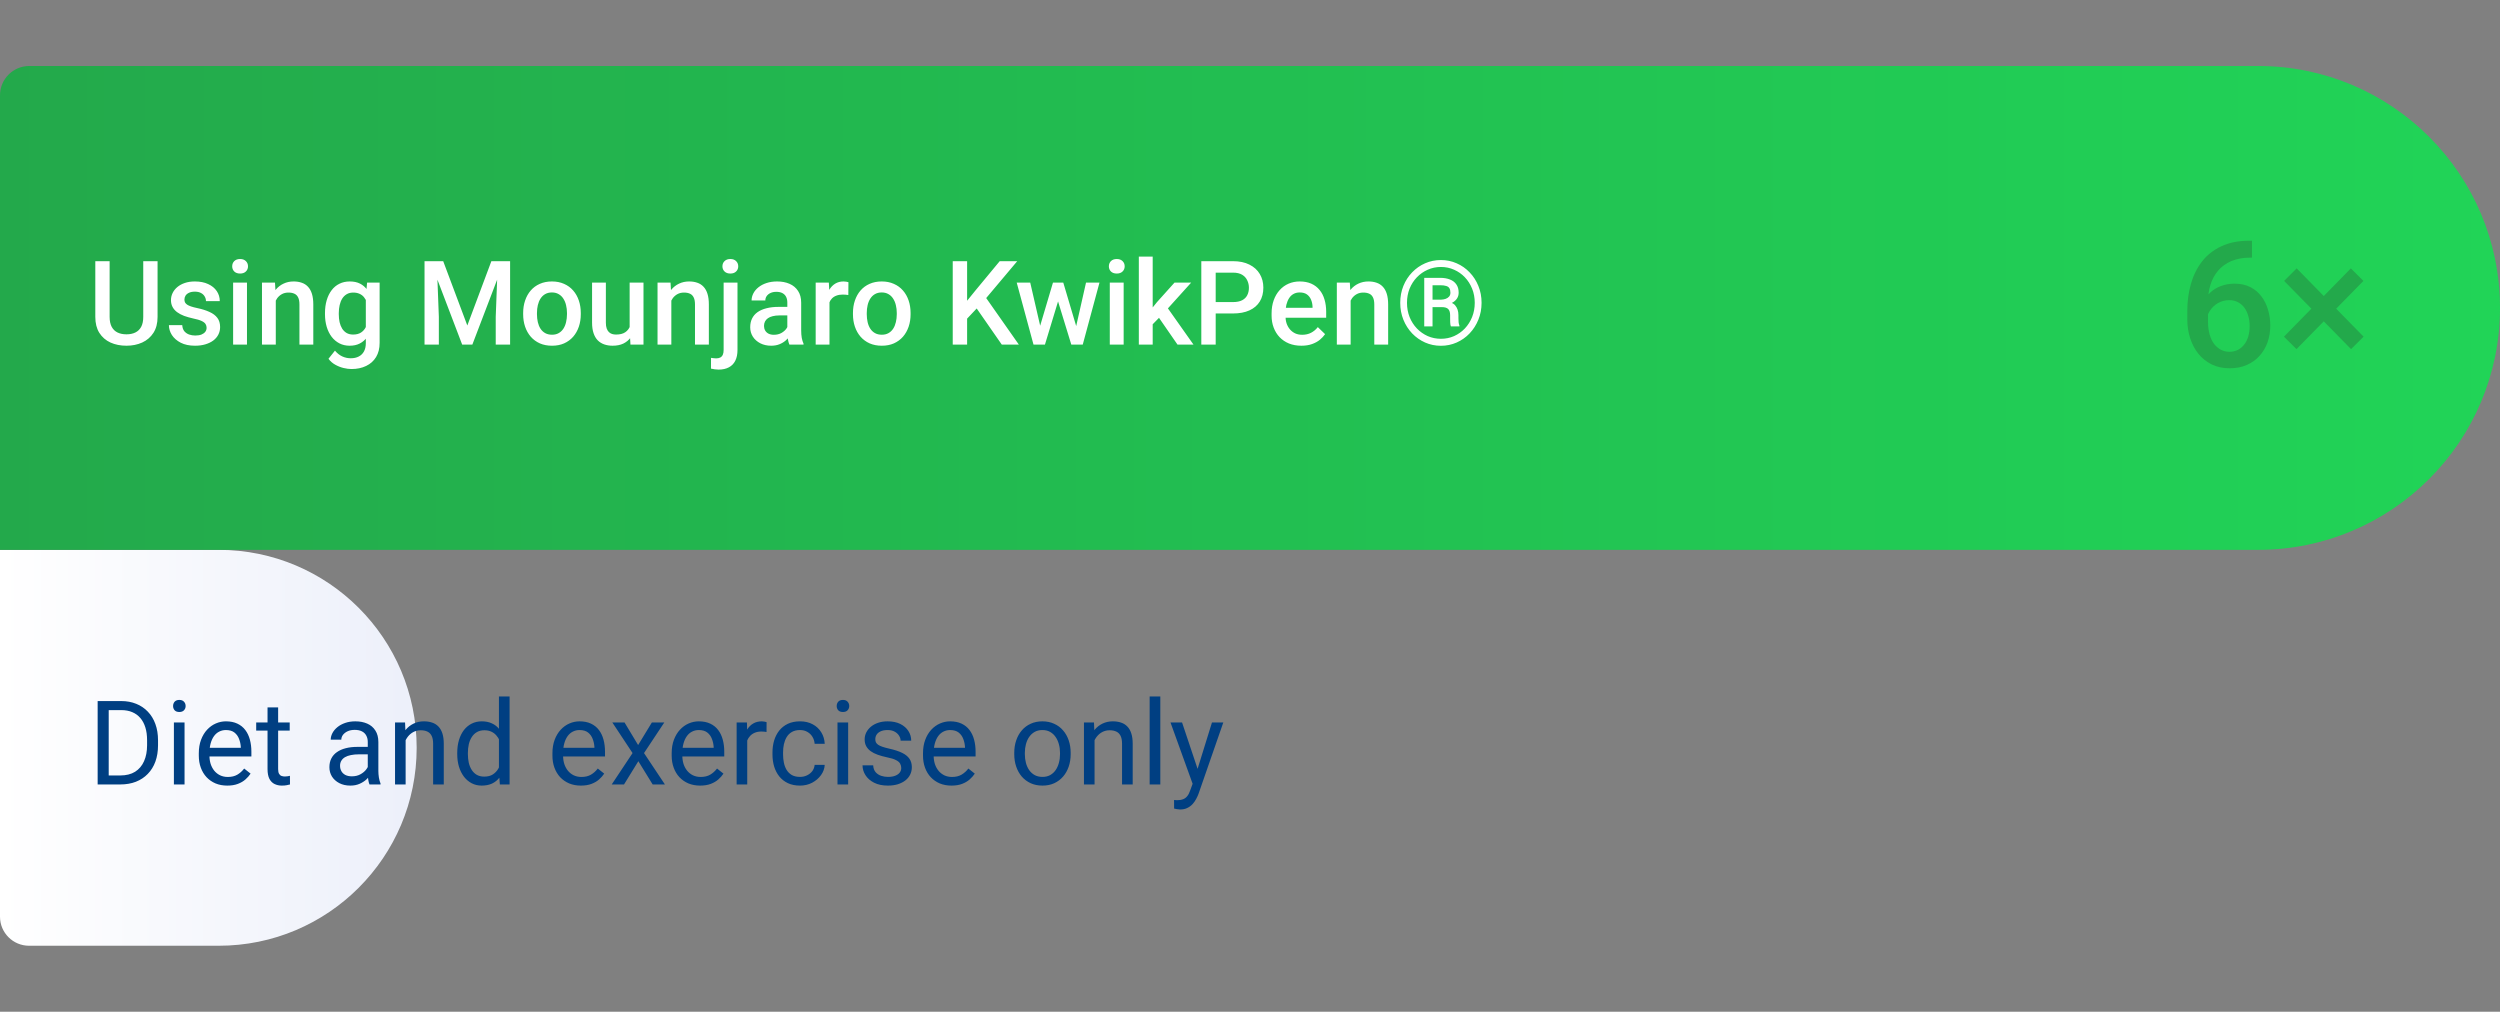 <svg width="341" height="138" viewBox="0 0 341 138" fill="none" xmlns="http://www.w3.org/2000/svg">
<rect x="0" y="0" width="341" height="138" fill="#808080" stroke="none"/>
<path d="M0 75H29.833C44.745 75 56.833 87.088 56.833 102C56.833 116.912 44.745 129 29.833 129H3.965C1.775 129 0 127.225 0 125.035V75Z" fill="url(#paint0_linear_4949_28195)"/>
<path d="M16.398 107H14.023L14.039 105.773H16.398C17.211 105.773 17.888 105.604 18.43 105.266C18.971 104.922 19.378 104.443 19.648 103.828C19.924 103.208 20.062 102.484 20.062 101.656V100.961C20.062 100.31 19.984 99.732 19.828 99.227C19.672 98.716 19.443 98.287 19.141 97.938C18.838 97.583 18.469 97.315 18.031 97.133C17.599 96.951 17.102 96.859 16.539 96.859H13.977V95.625H16.539C17.284 95.625 17.963 95.75 18.578 96C19.193 96.245 19.721 96.602 20.164 97.07C20.612 97.534 20.956 98.096 21.195 98.758C21.435 99.414 21.555 100.154 21.555 100.977V101.656C21.555 102.479 21.435 103.221 21.195 103.883C20.956 104.539 20.609 105.099 20.156 105.562C19.708 106.026 19.167 106.383 18.531 106.633C17.901 106.878 17.19 107 16.398 107ZM14.828 95.625V107H13.32V95.625H14.828ZM25.172 98.547V107H23.719V98.547H25.172ZM23.609 96.305C23.609 96.07 23.68 95.872 23.82 95.711C23.966 95.549 24.18 95.469 24.461 95.469C24.737 95.469 24.948 95.549 25.094 95.711C25.245 95.872 25.32 96.07 25.32 96.305C25.32 96.529 25.245 96.721 25.094 96.883C24.948 97.039 24.737 97.117 24.461 97.117C24.18 97.117 23.966 97.039 23.82 96.883C23.68 96.721 23.609 96.529 23.609 96.305ZM31 107.156C30.412 107.156 29.878 107.057 29.398 106.859C28.924 106.656 28.516 106.372 28.172 106.008C27.833 105.643 27.573 105.211 27.391 104.711C27.208 104.211 27.117 103.664 27.117 103.07V102.742C27.117 102.055 27.219 101.443 27.422 100.906C27.625 100.365 27.901 99.906 28.25 99.531C28.599 99.156 28.995 98.872 29.438 98.68C29.88 98.487 30.338 98.391 30.812 98.391C31.417 98.391 31.938 98.495 32.375 98.703C32.818 98.912 33.18 99.203 33.461 99.578C33.742 99.948 33.95 100.385 34.086 100.891C34.221 101.391 34.289 101.938 34.289 102.531V103.18H27.977V102H32.844V101.891C32.823 101.516 32.745 101.151 32.609 100.797C32.479 100.443 32.271 100.151 31.984 99.922C31.698 99.693 31.307 99.578 30.812 99.578C30.484 99.578 30.182 99.648 29.906 99.789C29.63 99.924 29.393 100.128 29.195 100.398C28.997 100.669 28.844 101 28.734 101.391C28.625 101.781 28.57 102.232 28.57 102.742V103.07C28.57 103.471 28.625 103.849 28.734 104.203C28.849 104.552 29.013 104.859 29.227 105.125C29.445 105.391 29.708 105.599 30.016 105.75C30.328 105.901 30.682 105.977 31.078 105.977C31.588 105.977 32.021 105.872 32.375 105.664C32.729 105.456 33.039 105.177 33.305 104.828L34.18 105.523C33.997 105.799 33.766 106.062 33.484 106.312C33.203 106.562 32.857 106.766 32.445 106.922C32.039 107.078 31.557 107.156 31 107.156ZM39.516 98.547V99.656H34.945V98.547H39.516ZM36.492 96.492H37.938V104.906C37.938 105.193 37.982 105.409 38.07 105.555C38.159 105.701 38.273 105.797 38.414 105.844C38.555 105.891 38.706 105.914 38.867 105.914C38.987 105.914 39.112 105.904 39.242 105.883C39.378 105.857 39.479 105.836 39.547 105.82L39.555 107C39.44 107.036 39.289 107.07 39.102 107.102C38.919 107.138 38.698 107.156 38.438 107.156C38.083 107.156 37.758 107.086 37.461 106.945C37.164 106.805 36.927 106.57 36.75 106.242C36.578 105.909 36.492 105.461 36.492 104.898V96.492ZM50.164 105.555V101.203C50.164 100.87 50.096 100.581 49.961 100.336C49.831 100.086 49.633 99.893 49.367 99.758C49.102 99.622 48.773 99.555 48.383 99.555C48.018 99.555 47.698 99.617 47.422 99.742C47.151 99.867 46.938 100.031 46.781 100.234C46.63 100.438 46.555 100.656 46.555 100.891H45.109C45.109 100.589 45.188 100.289 45.344 99.992C45.5 99.695 45.724 99.427 46.016 99.188C46.312 98.943 46.667 98.75 47.078 98.609C47.495 98.463 47.958 98.391 48.469 98.391C49.083 98.391 49.625 98.495 50.094 98.703C50.568 98.912 50.938 99.227 51.203 99.648C51.474 100.065 51.609 100.589 51.609 101.219V105.156C51.609 105.438 51.633 105.737 51.68 106.055C51.732 106.372 51.807 106.646 51.906 106.875V107H50.398C50.325 106.833 50.268 106.612 50.227 106.336C50.185 106.055 50.164 105.794 50.164 105.555ZM50.414 101.875L50.43 102.891H48.969C48.557 102.891 48.19 102.924 47.867 102.992C47.544 103.055 47.273 103.151 47.055 103.281C46.836 103.411 46.669 103.576 46.555 103.773C46.44 103.966 46.383 104.193 46.383 104.453C46.383 104.719 46.443 104.961 46.562 105.18C46.682 105.398 46.862 105.573 47.102 105.703C47.346 105.828 47.646 105.891 48 105.891C48.443 105.891 48.833 105.797 49.172 105.609C49.51 105.422 49.779 105.193 49.977 104.922C50.18 104.651 50.289 104.388 50.305 104.133L50.922 104.828C50.885 105.047 50.786 105.289 50.625 105.555C50.464 105.82 50.247 106.076 49.977 106.32C49.711 106.56 49.393 106.76 49.023 106.922C48.659 107.078 48.247 107.156 47.789 107.156C47.216 107.156 46.714 107.044 46.281 106.82C45.854 106.596 45.521 106.297 45.281 105.922C45.047 105.542 44.93 105.117 44.93 104.648C44.93 104.195 45.018 103.797 45.195 103.453C45.372 103.104 45.628 102.815 45.961 102.586C46.294 102.352 46.695 102.174 47.164 102.055C47.633 101.935 48.156 101.875 48.734 101.875H50.414ZM55.328 100.352V107H53.883V98.547H55.25L55.328 100.352ZM54.984 102.453L54.383 102.43C54.388 101.852 54.474 101.318 54.641 100.828C54.807 100.333 55.042 99.904 55.344 99.539C55.646 99.174 56.005 98.893 56.422 98.695C56.844 98.492 57.31 98.391 57.82 98.391C58.237 98.391 58.612 98.448 58.945 98.562C59.279 98.672 59.562 98.849 59.797 99.094C60.036 99.338 60.219 99.656 60.344 100.047C60.469 100.432 60.531 100.904 60.531 101.461V107H59.078V101.445C59.078 101.003 59.013 100.648 58.883 100.383C58.753 100.112 58.562 99.917 58.312 99.797C58.062 99.672 57.755 99.609 57.391 99.609C57.031 99.609 56.703 99.685 56.406 99.836C56.115 99.987 55.862 100.195 55.648 100.461C55.44 100.727 55.276 101.031 55.156 101.375C55.042 101.714 54.984 102.073 54.984 102.453ZM68.055 105.359V95H69.508V107H68.18L68.055 105.359ZM62.367 102.867V102.703C62.367 102.057 62.445 101.471 62.602 100.945C62.763 100.414 62.99 99.958 63.281 99.578C63.578 99.198 63.93 98.906 64.336 98.703C64.747 98.495 65.206 98.391 65.711 98.391C66.242 98.391 66.706 98.484 67.102 98.672C67.503 98.854 67.841 99.122 68.117 99.477C68.398 99.826 68.62 100.247 68.781 100.742C68.943 101.237 69.055 101.797 69.117 102.422V103.141C69.06 103.76 68.948 104.318 68.781 104.812C68.62 105.307 68.398 105.729 68.117 106.078C67.841 106.427 67.503 106.695 67.102 106.883C66.701 107.065 66.232 107.156 65.695 107.156C65.201 107.156 64.747 107.049 64.336 106.836C63.93 106.622 63.578 106.323 63.281 105.938C62.99 105.552 62.763 105.099 62.602 104.578C62.445 104.052 62.367 103.482 62.367 102.867ZM63.82 102.703V102.867C63.82 103.289 63.862 103.685 63.945 104.055C64.034 104.424 64.169 104.75 64.352 105.031C64.534 105.312 64.766 105.534 65.047 105.695C65.328 105.852 65.664 105.93 66.055 105.93C66.534 105.93 66.927 105.828 67.234 105.625C67.547 105.422 67.797 105.154 67.984 104.82C68.172 104.487 68.318 104.125 68.422 103.734V101.852C68.359 101.565 68.268 101.289 68.148 101.023C68.034 100.753 67.883 100.513 67.695 100.305C67.513 100.091 67.287 99.922 67.016 99.797C66.75 99.672 66.435 99.609 66.07 99.609C65.674 99.609 65.333 99.693 65.047 99.859C64.766 100.021 64.534 100.245 64.352 100.531C64.169 100.812 64.034 101.141 63.945 101.516C63.862 101.885 63.82 102.281 63.82 102.703ZM79.234 107.156C78.646 107.156 78.112 107.057 77.633 106.859C77.159 106.656 76.75 106.372 76.406 106.008C76.068 105.643 75.807 105.211 75.625 104.711C75.443 104.211 75.352 103.664 75.352 103.07V102.742C75.352 102.055 75.453 101.443 75.656 100.906C75.859 100.365 76.135 99.906 76.484 99.531C76.833 99.156 77.229 98.872 77.672 98.68C78.115 98.487 78.573 98.391 79.047 98.391C79.651 98.391 80.172 98.495 80.609 98.703C81.052 98.912 81.414 99.203 81.695 99.578C81.977 99.948 82.185 100.385 82.32 100.891C82.456 101.391 82.523 101.938 82.523 102.531V103.18H76.211V102H81.078V101.891C81.057 101.516 80.979 101.151 80.844 100.797C80.713 100.443 80.505 100.151 80.219 99.922C79.932 99.693 79.542 99.578 79.047 99.578C78.719 99.578 78.417 99.648 78.141 99.789C77.865 99.924 77.628 100.128 77.43 100.398C77.232 100.669 77.078 101 76.969 101.391C76.859 101.781 76.805 102.232 76.805 102.742V103.07C76.805 103.471 76.859 103.849 76.969 104.203C77.083 104.552 77.247 104.859 77.461 105.125C77.68 105.391 77.943 105.599 78.25 105.75C78.562 105.901 78.917 105.977 79.312 105.977C79.823 105.977 80.255 105.872 80.609 105.664C80.963 105.456 81.273 105.177 81.539 104.828L82.414 105.523C82.232 105.799 82 106.062 81.719 106.312C81.438 106.562 81.091 106.766 80.68 106.922C80.273 107.078 79.792 107.156 79.234 107.156ZM85.188 98.547L87.039 101.625L88.914 98.547H90.609L87.844 102.719L90.695 107H89.023L87.07 103.828L85.117 107H83.438L86.281 102.719L83.523 98.547H85.188ZM95.5 107.156C94.912 107.156 94.378 107.057 93.898 106.859C93.424 106.656 93.016 106.372 92.672 106.008C92.333 105.643 92.073 105.211 91.891 104.711C91.708 104.211 91.617 103.664 91.617 103.07V102.742C91.617 102.055 91.719 101.443 91.922 100.906C92.125 100.365 92.401 99.906 92.75 99.531C93.099 99.156 93.495 98.872 93.938 98.68C94.38 98.487 94.838 98.391 95.312 98.391C95.917 98.391 96.438 98.495 96.875 98.703C97.318 98.912 97.68 99.203 97.961 99.578C98.242 99.948 98.451 100.385 98.586 100.891C98.721 101.391 98.789 101.938 98.789 102.531V103.18H92.477V102H97.344V101.891C97.323 101.516 97.245 101.151 97.109 100.797C96.979 100.443 96.771 100.151 96.484 99.922C96.198 99.693 95.807 99.578 95.312 99.578C94.984 99.578 94.682 99.648 94.406 99.789C94.13 99.924 93.893 100.128 93.695 100.398C93.497 100.669 93.344 101 93.234 101.391C93.125 101.781 93.07 102.232 93.07 102.742V103.07C93.07 103.471 93.125 103.849 93.234 104.203C93.349 104.552 93.513 104.859 93.727 105.125C93.945 105.391 94.208 105.599 94.516 105.75C94.828 105.901 95.182 105.977 95.578 105.977C96.088 105.977 96.521 105.872 96.875 105.664C97.229 105.456 97.539 105.177 97.805 104.828L98.68 105.523C98.497 105.799 98.266 106.062 97.984 106.312C97.703 106.562 97.357 106.766 96.945 106.922C96.539 107.078 96.057 107.156 95.5 107.156ZM101.922 99.875V107H100.477V98.547H101.883L101.922 99.875ZM104.562 98.5L104.555 99.844C104.435 99.818 104.32 99.802 104.211 99.797C104.107 99.787 103.987 99.781 103.852 99.781C103.518 99.781 103.224 99.833 102.969 99.938C102.714 100.042 102.497 100.188 102.32 100.375C102.143 100.562 102.003 100.786 101.898 101.047C101.799 101.302 101.734 101.583 101.703 101.891L101.297 102.125C101.297 101.615 101.346 101.135 101.445 100.688C101.549 100.24 101.708 99.844 101.922 99.5C102.135 99.151 102.406 98.88 102.734 98.688C103.068 98.49 103.464 98.391 103.922 98.391C104.026 98.391 104.146 98.404 104.281 98.43C104.417 98.451 104.51 98.474 104.562 98.5ZM109.125 105.969C109.469 105.969 109.786 105.898 110.078 105.758C110.37 105.617 110.609 105.424 110.797 105.18C110.984 104.93 111.091 104.646 111.117 104.328H112.492C112.466 104.828 112.297 105.294 111.984 105.727C111.677 106.154 111.273 106.5 110.773 106.766C110.273 107.026 109.724 107.156 109.125 107.156C108.49 107.156 107.935 107.044 107.461 106.82C106.992 106.596 106.602 106.289 106.289 105.898C105.982 105.508 105.75 105.06 105.594 104.555C105.443 104.044 105.367 103.505 105.367 102.938V102.609C105.367 102.042 105.443 101.505 105.594 101C105.75 100.49 105.982 100.039 106.289 99.648C106.602 99.258 106.992 98.951 107.461 98.727C107.935 98.503 108.49 98.391 109.125 98.391C109.786 98.391 110.365 98.526 110.859 98.797C111.354 99.062 111.742 99.427 112.023 99.891C112.31 100.349 112.466 100.87 112.492 101.453H111.117C111.091 101.104 110.992 100.789 110.82 100.508C110.654 100.227 110.424 100.003 110.133 99.836C109.846 99.664 109.51 99.578 109.125 99.578C108.682 99.578 108.31 99.667 108.008 99.844C107.711 100.016 107.474 100.25 107.297 100.547C107.125 100.839 107 101.164 106.922 101.523C106.849 101.878 106.812 102.24 106.812 102.609V102.938C106.812 103.307 106.849 103.672 106.922 104.031C106.995 104.391 107.117 104.716 107.289 105.008C107.466 105.299 107.703 105.534 108 105.711C108.302 105.883 108.677 105.969 109.125 105.969ZM115.688 98.547V107H114.234V98.547H115.688ZM114.125 96.305C114.125 96.07 114.195 95.872 114.336 95.711C114.482 95.549 114.695 95.469 114.977 95.469C115.253 95.469 115.464 95.549 115.609 95.711C115.76 95.872 115.836 96.07 115.836 96.305C115.836 96.529 115.76 96.721 115.609 96.883C115.464 97.039 115.253 97.117 114.977 97.117C114.695 97.117 114.482 97.039 114.336 96.883C114.195 96.721 114.125 96.529 114.125 96.305ZM122.93 104.758C122.93 104.549 122.883 104.357 122.789 104.18C122.701 103.997 122.516 103.833 122.234 103.688C121.958 103.536 121.542 103.406 120.984 103.297C120.516 103.198 120.091 103.081 119.711 102.945C119.336 102.81 119.016 102.646 118.75 102.453C118.49 102.26 118.289 102.034 118.148 101.773C118.008 101.513 117.938 101.208 117.938 100.859C117.938 100.526 118.01 100.211 118.156 99.914C118.307 99.617 118.518 99.354 118.789 99.125C119.065 98.896 119.396 98.716 119.781 98.586C120.167 98.456 120.596 98.391 121.07 98.391C121.747 98.391 122.326 98.51 122.805 98.75C123.284 98.99 123.651 99.31 123.906 99.711C124.161 100.107 124.289 100.547 124.289 101.031H122.844C122.844 100.797 122.773 100.57 122.633 100.352C122.497 100.128 122.297 99.943 122.031 99.797C121.771 99.651 121.451 99.578 121.07 99.578C120.669 99.578 120.344 99.641 120.094 99.766C119.849 99.885 119.669 100.039 119.555 100.227C119.445 100.414 119.391 100.612 119.391 100.82C119.391 100.977 119.417 101.117 119.469 101.242C119.526 101.362 119.625 101.474 119.766 101.578C119.906 101.677 120.104 101.771 120.359 101.859C120.615 101.948 120.94 102.036 121.336 102.125C122.029 102.281 122.599 102.469 123.047 102.688C123.495 102.906 123.828 103.174 124.047 103.492C124.266 103.81 124.375 104.195 124.375 104.648C124.375 105.018 124.297 105.357 124.141 105.664C123.99 105.971 123.768 106.237 123.477 106.461C123.19 106.68 122.846 106.852 122.445 106.977C122.049 107.096 121.604 107.156 121.109 107.156C120.365 107.156 119.734 107.023 119.219 106.758C118.703 106.492 118.312 106.148 118.047 105.727C117.781 105.305 117.648 104.859 117.648 104.391H119.102C119.122 104.786 119.237 105.102 119.445 105.336C119.654 105.565 119.909 105.729 120.211 105.828C120.513 105.922 120.812 105.969 121.109 105.969C121.505 105.969 121.836 105.917 122.102 105.812C122.372 105.708 122.578 105.565 122.719 105.383C122.859 105.201 122.93 104.992 122.93 104.758ZM129.781 107.156C129.193 107.156 128.659 107.057 128.18 106.859C127.706 106.656 127.297 106.372 126.953 106.008C126.615 105.643 126.354 105.211 126.172 104.711C125.99 104.211 125.898 103.664 125.898 103.07V102.742C125.898 102.055 126 101.443 126.203 100.906C126.406 100.365 126.682 99.906 127.031 99.531C127.38 99.156 127.776 98.872 128.219 98.68C128.661 98.487 129.12 98.391 129.594 98.391C130.198 98.391 130.719 98.495 131.156 98.703C131.599 98.912 131.961 99.203 132.242 99.578C132.523 99.948 132.732 100.385 132.867 100.891C133.003 101.391 133.07 101.938 133.07 102.531V103.18H126.758V102H131.625V101.891C131.604 101.516 131.526 101.151 131.391 100.797C131.26 100.443 131.052 100.151 130.766 99.922C130.479 99.693 130.089 99.578 129.594 99.578C129.266 99.578 128.964 99.648 128.688 99.789C128.411 99.924 128.174 100.128 127.977 100.398C127.779 100.669 127.625 101 127.516 101.391C127.406 101.781 127.352 102.232 127.352 102.742V103.07C127.352 103.471 127.406 103.849 127.516 104.203C127.63 104.552 127.794 104.859 128.008 105.125C128.227 105.391 128.49 105.599 128.797 105.75C129.109 105.901 129.464 105.977 129.859 105.977C130.37 105.977 130.802 105.872 131.156 105.664C131.51 105.456 131.82 105.177 132.086 104.828L132.961 105.523C132.779 105.799 132.547 106.062 132.266 106.312C131.984 106.562 131.638 106.766 131.227 106.922C130.82 107.078 130.339 107.156 129.781 107.156ZM138.344 102.867V102.688C138.344 102.078 138.432 101.513 138.609 100.992C138.786 100.466 139.042 100.01 139.375 99.625C139.708 99.234 140.112 98.932 140.586 98.719C141.06 98.5 141.591 98.391 142.18 98.391C142.773 98.391 143.307 98.5 143.781 98.719C144.26 98.932 144.667 99.234 145 99.625C145.339 100.01 145.596 100.466 145.773 100.992C145.951 101.513 146.039 102.078 146.039 102.688V102.867C146.039 103.477 145.951 104.042 145.773 104.562C145.596 105.083 145.339 105.539 145 105.93C144.667 106.315 144.263 106.617 143.789 106.836C143.32 107.049 142.789 107.156 142.195 107.156C141.602 107.156 141.068 107.049 140.594 106.836C140.12 106.617 139.714 106.315 139.375 105.93C139.042 105.539 138.786 105.083 138.609 104.562C138.432 104.042 138.344 103.477 138.344 102.867ZM139.789 102.688V102.867C139.789 103.289 139.839 103.688 139.938 104.062C140.036 104.432 140.185 104.76 140.383 105.047C140.586 105.333 140.839 105.56 141.141 105.727C141.443 105.888 141.794 105.969 142.195 105.969C142.591 105.969 142.938 105.888 143.234 105.727C143.536 105.56 143.786 105.333 143.984 105.047C144.182 104.76 144.331 104.432 144.43 104.062C144.534 103.688 144.586 103.289 144.586 102.867V102.688C144.586 102.271 144.534 101.878 144.43 101.508C144.331 101.133 144.18 100.802 143.977 100.516C143.779 100.224 143.529 99.995 143.227 99.828C142.93 99.662 142.581 99.578 142.18 99.578C141.784 99.578 141.435 99.662 141.133 99.828C140.836 99.995 140.586 100.224 140.383 100.516C140.185 100.802 140.036 101.133 139.938 101.508C139.839 101.878 139.789 102.271 139.789 102.688ZM149.297 100.352V107H147.852V98.547H149.219L149.297 100.352ZM148.953 102.453L148.352 102.43C148.357 101.852 148.443 101.318 148.609 100.828C148.776 100.333 149.01 99.904 149.312 99.539C149.615 99.174 149.974 98.893 150.391 98.695C150.812 98.492 151.279 98.391 151.789 98.391C152.206 98.391 152.581 98.448 152.914 98.562C153.247 98.672 153.531 98.849 153.766 99.094C154.005 99.338 154.188 99.656 154.312 100.047C154.438 100.432 154.5 100.904 154.5 101.461V107H153.047V101.445C153.047 101.003 152.982 100.648 152.852 100.383C152.721 100.112 152.531 99.917 152.281 99.797C152.031 99.672 151.724 99.609 151.359 99.609C151 99.609 150.672 99.685 150.375 99.836C150.083 99.987 149.831 100.195 149.617 100.461C149.409 100.727 149.245 101.031 149.125 101.375C149.01 101.714 148.953 102.073 148.953 102.453ZM158.266 95V107H156.812V95H158.266ZM162.961 106.125L165.312 98.547H166.859L163.469 108.305C163.391 108.513 163.286 108.737 163.156 108.977C163.031 109.221 162.87 109.453 162.672 109.672C162.474 109.891 162.234 110.068 161.953 110.203C161.677 110.344 161.346 110.414 160.961 110.414C160.846 110.414 160.701 110.398 160.523 110.367C160.346 110.336 160.221 110.31 160.148 110.289L160.141 109.117C160.182 109.122 160.247 109.128 160.336 109.133C160.43 109.143 160.495 109.148 160.531 109.148C160.859 109.148 161.138 109.104 161.367 109.016C161.596 108.932 161.789 108.789 161.945 108.586C162.107 108.388 162.245 108.115 162.359 107.766L162.961 106.125ZM161.234 98.547L163.43 105.109L163.805 106.633L162.766 107.164L159.656 98.547H161.234Z" fill="#003F82"/>
<path d="M0 13C0 10.791 1.791 9 4 9H308C326.225 9 341 23.775 341 42C341 60.225 326.225 75 308 75H0V13Z" fill="url(#paint1_linear_4949_28195)"/>
<path d="M19.539 35.625H21.492V43.227C21.492 44.091 21.305 44.815 20.93 45.398C20.555 45.982 20.044 46.422 19.398 46.719C18.758 47.01 18.042 47.156 17.25 47.156C16.432 47.156 15.703 47.01 15.062 46.719C14.422 46.422 13.917 45.982 13.547 45.398C13.182 44.815 13 44.091 13 43.227V35.625H14.953V43.227C14.953 43.773 15.047 44.224 15.234 44.578C15.422 44.927 15.688 45.185 16.031 45.352C16.375 45.518 16.781 45.602 17.25 45.602C17.719 45.602 18.122 45.518 18.461 45.352C18.805 45.185 19.07 44.927 19.258 44.578C19.445 44.224 19.539 43.773 19.539 43.227V35.625ZM28.18 44.711C28.18 44.523 28.133 44.354 28.039 44.203C27.945 44.047 27.766 43.906 27.5 43.781C27.24 43.656 26.854 43.542 26.344 43.438C25.896 43.339 25.484 43.221 25.109 43.086C24.74 42.945 24.422 42.776 24.156 42.578C23.891 42.38 23.685 42.146 23.539 41.875C23.393 41.604 23.32 41.292 23.32 40.938C23.32 40.594 23.396 40.268 23.547 39.961C23.698 39.654 23.914 39.383 24.195 39.148C24.477 38.914 24.818 38.729 25.219 38.594C25.625 38.458 26.078 38.391 26.578 38.391C27.287 38.391 27.893 38.51 28.398 38.75C28.909 38.984 29.299 39.305 29.57 39.711C29.841 40.112 29.977 40.565 29.977 41.07H28.094C28.094 40.846 28.037 40.638 27.922 40.445C27.812 40.247 27.646 40.089 27.422 39.969C27.198 39.844 26.917 39.781 26.578 39.781C26.255 39.781 25.987 39.833 25.773 39.938C25.565 40.036 25.409 40.167 25.305 40.328C25.206 40.49 25.156 40.667 25.156 40.859C25.156 41 25.182 41.128 25.234 41.242C25.292 41.352 25.385 41.453 25.516 41.547C25.646 41.635 25.823 41.719 26.047 41.797C26.276 41.875 26.562 41.95 26.906 42.023C27.552 42.159 28.107 42.333 28.57 42.547C29.039 42.755 29.398 43.026 29.648 43.359C29.898 43.688 30.023 44.104 30.023 44.609C30.023 44.984 29.943 45.328 29.781 45.641C29.625 45.948 29.396 46.216 29.094 46.445C28.792 46.669 28.43 46.844 28.008 46.969C27.591 47.094 27.122 47.156 26.602 47.156C25.836 47.156 25.188 47.021 24.656 46.75C24.125 46.474 23.721 46.122 23.445 45.695C23.174 45.263 23.039 44.815 23.039 44.352H24.859C24.88 44.7 24.977 44.979 25.148 45.188C25.326 45.391 25.544 45.539 25.805 45.633C26.07 45.721 26.344 45.766 26.625 45.766C26.963 45.766 27.247 45.721 27.477 45.633C27.706 45.539 27.88 45.414 28 45.258C28.12 45.096 28.18 44.914 28.18 44.711ZM33.688 38.547V47H31.797V38.547H33.688ZM31.672 36.328C31.672 36.042 31.766 35.805 31.953 35.617C32.146 35.425 32.411 35.328 32.75 35.328C33.083 35.328 33.346 35.425 33.539 35.617C33.732 35.805 33.828 36.042 33.828 36.328C33.828 36.609 33.732 36.844 33.539 37.031C33.346 37.219 33.083 37.312 32.75 37.312C32.411 37.312 32.146 37.219 31.953 37.031C31.766 36.844 31.672 36.609 31.672 36.328ZM37.617 40.352V47H35.734V38.547H37.508L37.617 40.352ZM37.281 42.461L36.672 42.453C36.677 41.854 36.76 41.305 36.922 40.805C37.089 40.305 37.318 39.875 37.609 39.516C37.906 39.156 38.26 38.88 38.672 38.688C39.083 38.49 39.542 38.391 40.047 38.391C40.453 38.391 40.82 38.448 41.148 38.562C41.482 38.672 41.766 38.852 42 39.102C42.24 39.352 42.422 39.677 42.547 40.078C42.672 40.474 42.734 40.961 42.734 41.539V47H40.844V41.531C40.844 41.125 40.784 40.805 40.664 40.57C40.55 40.331 40.38 40.161 40.156 40.062C39.938 39.958 39.664 39.906 39.336 39.906C39.013 39.906 38.724 39.974 38.469 40.109C38.214 40.245 37.997 40.43 37.82 40.664C37.648 40.898 37.516 41.169 37.422 41.477C37.328 41.784 37.281 42.112 37.281 42.461ZM50.07 38.547H51.781V46.766C51.781 47.526 51.62 48.172 51.297 48.703C50.974 49.234 50.523 49.638 49.945 49.914C49.367 50.195 48.698 50.336 47.938 50.336C47.615 50.336 47.255 50.289 46.859 50.195C46.469 50.102 46.089 49.95 45.719 49.742C45.354 49.539 45.05 49.271 44.805 48.938L45.688 47.828C45.99 48.188 46.323 48.45 46.688 48.617C47.052 48.784 47.435 48.867 47.836 48.867C48.268 48.867 48.635 48.786 48.938 48.625C49.245 48.469 49.482 48.237 49.648 47.93C49.815 47.622 49.898 47.247 49.898 46.805V40.461L50.07 38.547ZM44.328 42.867V42.703C44.328 42.062 44.406 41.479 44.562 40.953C44.719 40.422 44.943 39.966 45.234 39.586C45.526 39.2 45.88 38.906 46.297 38.703C46.714 38.495 47.185 38.391 47.711 38.391C48.258 38.391 48.724 38.49 49.109 38.688C49.5 38.885 49.825 39.169 50.086 39.539C50.346 39.904 50.55 40.341 50.695 40.852C50.846 41.357 50.958 41.919 51.031 42.539V43.062C50.964 43.667 50.849 44.219 50.688 44.719C50.526 45.219 50.312 45.651 50.047 46.016C49.781 46.38 49.453 46.661 49.062 46.859C48.677 47.057 48.221 47.156 47.695 47.156C47.18 47.156 46.714 47.05 46.297 46.836C45.885 46.622 45.531 46.323 45.234 45.938C44.943 45.552 44.719 45.099 44.562 44.578C44.406 44.052 44.328 43.482 44.328 42.867ZM46.211 42.703V42.867C46.211 43.253 46.247 43.612 46.32 43.945C46.398 44.279 46.516 44.573 46.672 44.828C46.833 45.078 47.036 45.276 47.281 45.422C47.531 45.562 47.825 45.633 48.164 45.633C48.607 45.633 48.969 45.539 49.25 45.352C49.536 45.164 49.755 44.911 49.906 44.594C50.062 44.271 50.172 43.911 50.234 43.516V42.102C50.203 41.794 50.138 41.508 50.039 41.242C49.945 40.977 49.818 40.745 49.656 40.547C49.495 40.344 49.292 40.188 49.047 40.078C48.802 39.964 48.513 39.906 48.18 39.906C47.841 39.906 47.547 39.979 47.297 40.125C47.047 40.271 46.841 40.471 46.68 40.727C46.523 40.982 46.406 41.279 46.328 41.617C46.25 41.956 46.211 42.318 46.211 42.703ZM58.703 35.625H60.453L63.742 44.398L67.023 35.625H68.773L64.43 47H63.039L58.703 35.625ZM57.906 35.625H59.57L59.859 43.219V47H57.906V35.625ZM67.906 35.625H69.578V47H67.617V43.219L67.906 35.625ZM71.359 42.867V42.688C71.359 42.078 71.448 41.513 71.625 40.992C71.802 40.466 72.057 40.01 72.391 39.625C72.729 39.234 73.141 38.932 73.625 38.719C74.115 38.5 74.667 38.391 75.281 38.391C75.901 38.391 76.453 38.5 76.938 38.719C77.427 38.932 77.841 39.234 78.18 39.625C78.518 40.01 78.776 40.466 78.953 40.992C79.13 41.513 79.219 42.078 79.219 42.688V42.867C79.219 43.477 79.13 44.042 78.953 44.562C78.776 45.083 78.518 45.539 78.18 45.93C77.841 46.315 77.43 46.617 76.945 46.836C76.461 47.05 75.912 47.156 75.297 47.156C74.677 47.156 74.122 47.05 73.633 46.836C73.148 46.617 72.737 46.315 72.398 45.93C72.06 45.539 71.802 45.083 71.625 44.562C71.448 44.042 71.359 43.477 71.359 42.867ZM73.242 42.688V42.867C73.242 43.247 73.281 43.607 73.359 43.945C73.438 44.284 73.56 44.581 73.727 44.836C73.893 45.091 74.107 45.292 74.367 45.438C74.628 45.583 74.938 45.656 75.297 45.656C75.646 45.656 75.948 45.583 76.203 45.438C76.463 45.292 76.677 45.091 76.844 44.836C77.01 44.581 77.133 44.284 77.211 43.945C77.294 43.607 77.336 43.247 77.336 42.867V42.688C77.336 42.312 77.294 41.958 77.211 41.625C77.133 41.286 77.008 40.987 76.836 40.727C76.669 40.466 76.456 40.263 76.195 40.117C75.94 39.966 75.635 39.891 75.281 39.891C74.927 39.891 74.62 39.966 74.359 40.117C74.104 40.263 73.893 40.466 73.727 40.727C73.56 40.987 73.438 41.286 73.359 41.625C73.281 41.958 73.242 42.312 73.242 42.688ZM85.883 45.008V38.547H87.773V47H85.992L85.883 45.008ZM86.148 43.25L86.781 43.234C86.781 43.802 86.719 44.325 86.594 44.805C86.469 45.279 86.276 45.693 86.016 46.047C85.755 46.396 85.422 46.669 85.016 46.867C84.609 47.06 84.122 47.156 83.555 47.156C83.143 47.156 82.766 47.096 82.422 46.977C82.078 46.857 81.781 46.672 81.531 46.422C81.287 46.172 81.096 45.846 80.961 45.445C80.826 45.044 80.758 44.565 80.758 44.008V38.547H82.641V44.023C82.641 44.331 82.677 44.589 82.75 44.797C82.823 45 82.922 45.164 83.047 45.289C83.172 45.414 83.318 45.503 83.484 45.555C83.651 45.607 83.828 45.633 84.016 45.633C84.552 45.633 84.974 45.529 85.281 45.32C85.594 45.107 85.815 44.82 85.945 44.461C86.081 44.102 86.148 43.698 86.148 43.25ZM91.57 40.352V47H89.688V38.547H91.461L91.57 40.352ZM91.234 42.461L90.625 42.453C90.63 41.854 90.713 41.305 90.875 40.805C91.042 40.305 91.271 39.875 91.562 39.516C91.859 39.156 92.213 38.88 92.625 38.688C93.037 38.49 93.495 38.391 94 38.391C94.406 38.391 94.773 38.448 95.102 38.562C95.435 38.672 95.719 38.852 95.953 39.102C96.193 39.352 96.375 39.677 96.5 40.078C96.625 40.474 96.688 40.961 96.688 41.539V47H94.797V41.531C94.797 41.125 94.737 40.805 94.617 40.57C94.503 40.331 94.333 40.161 94.109 40.062C93.891 39.958 93.617 39.906 93.289 39.906C92.966 39.906 92.677 39.974 92.422 40.109C92.167 40.245 91.951 40.43 91.773 40.664C91.602 40.898 91.469 41.169 91.375 41.477C91.281 41.784 91.234 42.112 91.234 42.461ZM98.703 38.547H100.594V47.734C100.594 48.312 100.495 48.8 100.297 49.195C100.099 49.596 99.807 49.898 99.422 50.102C99.037 50.31 98.565 50.414 98.008 50.414C97.841 50.414 97.669 50.401 97.492 50.375C97.31 50.354 97.138 50.323 96.977 50.281L96.984 48.812C97.094 48.833 97.211 48.849 97.336 48.859C97.456 48.875 97.57 48.883 97.68 48.883C97.904 48.883 98.091 48.844 98.242 48.766C98.393 48.688 98.508 48.565 98.586 48.398C98.664 48.232 98.703 48.01 98.703 47.734V38.547ZM98.539 36.328C98.539 36.042 98.635 35.805 98.828 35.617C99.021 35.425 99.284 35.328 99.617 35.328C99.956 35.328 100.219 35.425 100.406 35.617C100.599 35.805 100.695 36.042 100.695 36.328C100.695 36.609 100.599 36.844 100.406 37.031C100.219 37.219 99.956 37.312 99.617 37.312C99.284 37.312 99.021 37.219 98.828 37.031C98.635 36.844 98.539 36.609 98.539 36.328ZM107.391 45.305V41.273C107.391 40.971 107.336 40.711 107.227 40.492C107.117 40.273 106.951 40.104 106.727 39.984C106.508 39.865 106.232 39.805 105.898 39.805C105.591 39.805 105.326 39.857 105.102 39.961C104.878 40.065 104.703 40.206 104.578 40.383C104.453 40.56 104.391 40.76 104.391 40.984H102.516C102.516 40.651 102.596 40.328 102.758 40.016C102.919 39.703 103.154 39.425 103.461 39.18C103.768 38.935 104.135 38.742 104.562 38.602C104.99 38.461 105.469 38.391 106 38.391C106.635 38.391 107.198 38.497 107.688 38.711C108.182 38.925 108.57 39.247 108.852 39.68C109.138 40.107 109.281 40.643 109.281 41.289V45.047C109.281 45.432 109.307 45.779 109.359 46.086C109.417 46.388 109.497 46.651 109.602 46.875V47H107.672C107.583 46.797 107.513 46.539 107.461 46.227C107.414 45.909 107.391 45.602 107.391 45.305ZM107.664 41.859L107.68 43.023H106.328C105.979 43.023 105.672 43.057 105.406 43.125C105.141 43.188 104.919 43.281 104.742 43.406C104.565 43.531 104.432 43.682 104.344 43.859C104.255 44.036 104.211 44.237 104.211 44.461C104.211 44.685 104.263 44.891 104.367 45.078C104.471 45.26 104.622 45.404 104.82 45.508C105.023 45.612 105.268 45.664 105.555 45.664C105.94 45.664 106.276 45.586 106.562 45.43C106.854 45.268 107.083 45.073 107.25 44.844C107.417 44.609 107.505 44.388 107.516 44.18L108.125 45.016C108.062 45.229 107.956 45.458 107.805 45.703C107.654 45.948 107.456 46.182 107.211 46.406C106.971 46.625 106.682 46.805 106.344 46.945C106.01 47.086 105.625 47.156 105.188 47.156C104.635 47.156 104.143 47.047 103.711 46.828C103.279 46.604 102.94 46.305 102.695 45.93C102.451 45.55 102.328 45.12 102.328 44.641C102.328 44.193 102.411 43.797 102.578 43.453C102.75 43.104 103 42.812 103.328 42.578C103.661 42.344 104.068 42.167 104.547 42.047C105.026 41.922 105.573 41.859 106.188 41.859H107.664ZM113.141 40.156V47H111.258V38.547H113.055L113.141 40.156ZM115.727 38.492L115.711 40.242C115.596 40.221 115.471 40.206 115.336 40.195C115.206 40.185 115.076 40.18 114.945 40.18C114.622 40.18 114.339 40.227 114.094 40.32C113.849 40.409 113.643 40.539 113.477 40.711C113.315 40.878 113.19 41.081 113.102 41.32C113.013 41.56 112.961 41.828 112.945 42.125L112.516 42.156C112.516 41.625 112.568 41.133 112.672 40.68C112.776 40.227 112.932 39.828 113.141 39.484C113.354 39.141 113.62 38.872 113.938 38.68C114.26 38.487 114.633 38.391 115.055 38.391C115.169 38.391 115.292 38.401 115.422 38.422C115.557 38.443 115.659 38.466 115.727 38.492ZM116.344 42.867V42.688C116.344 42.078 116.432 41.513 116.609 40.992C116.786 40.466 117.042 40.01 117.375 39.625C117.714 39.234 118.125 38.932 118.609 38.719C119.099 38.5 119.651 38.391 120.266 38.391C120.885 38.391 121.438 38.5 121.922 38.719C122.411 38.932 122.826 39.234 123.164 39.625C123.503 40.01 123.76 40.466 123.938 40.992C124.115 41.513 124.203 42.078 124.203 42.688V42.867C124.203 43.477 124.115 44.042 123.938 44.562C123.76 45.083 123.503 45.539 123.164 45.93C122.826 46.315 122.414 46.617 121.93 46.836C121.445 47.05 120.896 47.156 120.281 47.156C119.661 47.156 119.107 47.05 118.617 46.836C118.133 46.617 117.721 46.315 117.383 45.93C117.044 45.539 116.786 45.083 116.609 44.562C116.432 44.042 116.344 43.477 116.344 42.867ZM118.227 42.688V42.867C118.227 43.247 118.266 43.607 118.344 43.945C118.422 44.284 118.544 44.581 118.711 44.836C118.878 45.091 119.091 45.292 119.352 45.438C119.612 45.583 119.922 45.656 120.281 45.656C120.63 45.656 120.932 45.583 121.188 45.438C121.448 45.292 121.661 45.091 121.828 44.836C121.995 44.581 122.117 44.284 122.195 43.945C122.279 43.607 122.32 43.247 122.32 42.867V42.688C122.32 42.312 122.279 41.958 122.195 41.625C122.117 41.286 121.992 40.987 121.82 40.727C121.654 40.466 121.44 40.263 121.18 40.117C120.924 39.966 120.62 39.891 120.266 39.891C119.911 39.891 119.604 39.966 119.344 40.117C119.089 40.263 118.878 40.466 118.711 40.727C118.544 40.987 118.422 41.286 118.344 41.625C118.266 41.958 118.227 42.312 118.227 42.688ZM131.914 35.625V47H129.953V35.625H131.914ZM138.75 35.625L134.141 41.102L131.516 43.883L131.172 41.938L133.047 39.625L136.359 35.625H138.75ZM136.641 47L132.898 41.609L134.25 40.273L138.969 47H136.641ZM141.672 45.125L143.625 38.547H144.828L144.5 40.516L142.531 47H141.453L141.672 45.125ZM140.523 38.547L142.047 45.156L142.172 47H140.969L138.68 38.547H140.523ZM146.656 45.078L148.133 38.547H149.969L147.688 47H146.484L146.656 45.078ZM145.031 38.547L146.961 45.047L147.203 47H146.125L144.133 40.508L143.805 38.547H145.031ZM153.266 38.547V47H151.375V38.547H153.266ZM151.25 36.328C151.25 36.042 151.344 35.805 151.531 35.617C151.724 35.425 151.99 35.328 152.328 35.328C152.661 35.328 152.924 35.425 153.117 35.617C153.31 35.805 153.406 36.042 153.406 36.328C153.406 36.609 153.31 36.844 153.117 37.031C152.924 37.219 152.661 37.312 152.328 37.312C151.99 37.312 151.724 37.219 151.531 37.031C151.344 36.844 151.25 36.609 151.25 36.328ZM157.227 35V47H155.336V35H157.227ZM162.477 38.547L158.797 42.625L156.781 44.688L156.289 43.094L157.812 41.211L160.203 38.547H162.477ZM160.609 47L157.867 43.031L159.055 41.711L162.789 47H160.609ZM168.18 42.758H165.219V41.203H168.18C168.695 41.203 169.112 41.12 169.43 40.953C169.747 40.786 169.979 40.557 170.125 40.266C170.276 39.969 170.352 39.63 170.352 39.25C170.352 38.891 170.276 38.555 170.125 38.242C169.979 37.925 169.747 37.669 169.43 37.477C169.112 37.284 168.695 37.188 168.18 37.188H165.82V47H163.859V35.625H168.18C169.06 35.625 169.807 35.781 170.422 36.094C171.042 36.401 171.513 36.828 171.836 37.375C172.159 37.917 172.32 38.536 172.32 39.234C172.32 39.969 172.159 40.599 171.836 41.125C171.513 41.651 171.042 42.055 170.422 42.336C169.807 42.617 169.06 42.758 168.18 42.758ZM177.508 47.156C176.883 47.156 176.318 47.055 175.812 46.852C175.312 46.643 174.885 46.354 174.531 45.984C174.182 45.615 173.914 45.18 173.727 44.68C173.539 44.18 173.445 43.641 173.445 43.062V42.75C173.445 42.089 173.542 41.49 173.734 40.953C173.927 40.417 174.195 39.958 174.539 39.578C174.883 39.193 175.289 38.898 175.758 38.695C176.227 38.492 176.734 38.391 177.281 38.391C177.885 38.391 178.414 38.492 178.867 38.695C179.32 38.898 179.695 39.185 179.992 39.555C180.294 39.919 180.518 40.354 180.664 40.859C180.815 41.365 180.891 41.922 180.891 42.531V43.336H174.359V41.984H179.031V41.836C179.021 41.497 178.953 41.18 178.828 40.883C178.708 40.586 178.523 40.346 178.273 40.164C178.023 39.982 177.69 39.891 177.273 39.891C176.961 39.891 176.682 39.958 176.438 40.094C176.198 40.224 175.997 40.414 175.836 40.664C175.674 40.914 175.549 41.216 175.461 41.57C175.378 41.919 175.336 42.312 175.336 42.75V43.062C175.336 43.432 175.385 43.776 175.484 44.094C175.589 44.406 175.74 44.68 175.938 44.914C176.135 45.148 176.375 45.333 176.656 45.469C176.938 45.599 177.258 45.664 177.617 45.664C178.07 45.664 178.474 45.573 178.828 45.391C179.182 45.208 179.49 44.95 179.75 44.617L180.742 45.578C180.56 45.844 180.323 46.099 180.031 46.344C179.74 46.583 179.383 46.779 178.961 46.93C178.544 47.081 178.06 47.156 177.508 47.156ZM184.227 40.352V47H182.344V38.547H184.117L184.227 40.352ZM183.891 42.461L183.281 42.453C183.286 41.854 183.37 41.305 183.531 40.805C183.698 40.305 183.927 39.875 184.219 39.516C184.516 39.156 184.87 38.88 185.281 38.688C185.693 38.49 186.151 38.391 186.656 38.391C187.062 38.391 187.43 38.448 187.758 38.562C188.091 38.672 188.375 38.852 188.609 39.102C188.849 39.352 189.031 39.677 189.156 40.078C189.281 40.474 189.344 40.961 189.344 41.539V47H187.453V41.531C187.453 41.125 187.393 40.805 187.273 40.57C187.159 40.331 186.99 40.161 186.766 40.062C186.547 39.958 186.273 39.906 185.945 39.906C185.622 39.906 185.333 39.974 185.078 40.109C184.823 40.245 184.607 40.43 184.43 40.664C184.258 40.898 184.125 41.169 184.031 41.477C183.938 41.784 183.891 42.112 183.891 42.461ZM196.734 41.891H195.047L195.031 40.875H196.539C196.768 40.87 196.982 40.833 197.18 40.766C197.378 40.693 197.536 40.589 197.656 40.453C197.776 40.312 197.836 40.141 197.836 39.938C197.836 39.682 197.792 39.479 197.703 39.328C197.62 39.177 197.474 39.07 197.266 39.008C197.062 38.94 196.786 38.906 196.438 38.906H195.398V44.523H194.266V37.898H196.438C196.953 37.898 197.398 37.974 197.773 38.125C198.154 38.271 198.445 38.495 198.648 38.797C198.857 39.094 198.961 39.466 198.961 39.914C198.961 40.195 198.896 40.445 198.766 40.664C198.635 40.883 198.443 41.073 198.188 41.234C197.938 41.391 197.63 41.518 197.266 41.617C197.25 41.617 197.232 41.635 197.211 41.672C197.195 41.708 197.18 41.727 197.164 41.727C197.076 41.779 197.018 41.818 196.992 41.844C196.971 41.865 196.948 41.878 196.922 41.883C196.901 41.888 196.839 41.891 196.734 41.891ZM196.656 41.891L196.82 41.117C197.633 41.117 198.188 41.294 198.484 41.648C198.781 41.997 198.93 42.443 198.93 42.984V43.406C198.93 43.599 198.938 43.784 198.953 43.961C198.974 44.133 199.01 44.279 199.062 44.398V44.523H197.898C197.846 44.388 197.815 44.195 197.805 43.945C197.799 43.695 197.797 43.513 197.797 43.398V42.992C197.797 42.612 197.711 42.333 197.539 42.156C197.367 41.979 197.073 41.891 196.656 41.891ZM191.914 41.305C191.914 41.997 192.031 42.643 192.266 43.242C192.505 43.836 192.839 44.357 193.266 44.805C193.693 45.247 194.185 45.594 194.742 45.844C195.305 46.089 195.904 46.211 196.539 46.211C197.18 46.211 197.779 46.089 198.336 45.844C198.893 45.594 199.383 45.247 199.805 44.805C200.227 44.357 200.557 43.836 200.797 43.242C201.036 42.643 201.156 41.997 201.156 41.305C201.156 40.612 201.036 39.969 200.797 39.375C200.557 38.781 200.227 38.263 199.805 37.82C199.383 37.378 198.893 37.034 198.336 36.789C197.779 36.539 197.18 36.414 196.539 36.414C195.904 36.414 195.305 36.539 194.742 36.789C194.185 37.034 193.693 37.378 193.266 37.82C192.839 38.263 192.505 38.781 192.266 39.375C192.031 39.969 191.914 40.612 191.914 41.305ZM190.992 41.305C190.992 40.477 191.135 39.708 191.422 39C191.708 38.292 192.107 37.675 192.617 37.148C193.128 36.617 193.716 36.206 194.383 35.914C195.055 35.617 195.773 35.469 196.539 35.469C197.305 35.469 198.021 35.617 198.688 35.914C199.359 36.206 199.948 36.617 200.453 37.148C200.964 37.675 201.362 38.292 201.648 39C201.94 39.708 202.086 40.477 202.086 41.305C202.086 42.133 201.94 42.901 201.648 43.609C201.362 44.318 200.964 44.94 200.453 45.477C199.948 46.008 199.359 46.422 198.688 46.719C198.021 47.016 197.305 47.164 196.539 47.164C195.773 47.164 195.055 47.016 194.383 46.719C193.716 46.422 193.128 46.008 192.617 45.477C192.107 44.94 191.708 44.318 191.422 43.609C191.135 42.901 190.992 42.133 190.992 41.305Z" fill="white"/>
<path d="M306.82 32.832H307.172V35.141H306.973C305.965 35.141 305.094 35.297 304.359 35.609C303.633 35.922 303.035 36.352 302.566 36.898C302.098 37.445 301.746 38.086 301.512 38.82C301.285 39.547 301.172 40.32 301.172 41.141V43.824C301.172 44.504 301.246 45.105 301.395 45.629C301.543 46.145 301.75 46.578 302.016 46.93C302.289 47.273 302.602 47.535 302.953 47.715C303.305 47.895 303.684 47.984 304.09 47.984C304.512 47.984 304.895 47.898 305.238 47.727C305.582 47.547 305.875 47.301 306.117 46.988C306.359 46.676 306.543 46.305 306.668 45.875C306.793 45.445 306.855 44.977 306.855 44.469C306.855 43.984 306.793 43.531 306.668 43.109C306.551 42.68 306.375 42.305 306.141 41.984C305.906 41.656 305.613 41.402 305.262 41.223C304.918 41.035 304.52 40.941 304.066 40.941C303.504 40.941 302.992 41.074 302.531 41.34C302.078 41.605 301.711 41.953 301.43 42.383C301.156 42.805 301.008 43.254 300.984 43.73L299.906 43.379C299.969 42.652 300.129 42 300.387 41.422C300.652 40.844 301 40.352 301.43 39.945C301.859 39.539 302.355 39.23 302.918 39.02C303.488 38.801 304.113 38.691 304.793 38.691C305.621 38.691 306.34 38.848 306.949 39.16C307.559 39.473 308.062 39.898 308.461 40.438C308.867 40.969 309.168 41.578 309.363 42.266C309.566 42.945 309.668 43.656 309.668 44.398C309.668 45.219 309.543 45.984 309.293 46.695C309.043 47.398 308.676 48.016 308.191 48.547C307.715 49.078 307.133 49.492 306.445 49.789C305.766 50.086 304.992 50.234 304.125 50.234C303.211 50.234 302.395 50.059 301.676 49.707C300.965 49.355 300.359 48.871 299.859 48.254C299.367 47.637 298.992 46.926 298.734 46.121C298.477 45.316 298.348 44.465 298.348 43.566V42.395C298.348 41.098 298.512 39.875 298.84 38.727C299.168 37.57 299.672 36.551 300.352 35.668C301.039 34.785 301.918 34.094 302.988 33.594C304.059 33.086 305.336 32.832 306.82 32.832ZM313.242 47.621L311.531 45.922L320.66 36.605L322.371 38.316L313.242 47.621ZM320.684 47.621L311.555 38.316L313.266 36.605L322.395 45.922L320.684 47.621Z" fill="#23A94B"/>
<defs>
<linearGradient id="paint0_linear_4949_28195" x1="0" y1="102" x2="56.785" y2="102" gradientUnits="userSpaceOnUse">
<stop stop-color="white"/>
<stop offset="0.977" stop-color="#EDF0FA"/>
</linearGradient>
<linearGradient id="paint1_linear_4949_28195" x1="1.27032e-06" y1="42" x2="341" y2="42" gradientUnits="userSpaceOnUse">
<stop stop-color="#23A94B"/>
<stop offset="1" stop-color="#21D457"/>
</linearGradient>
</defs>
</svg>
